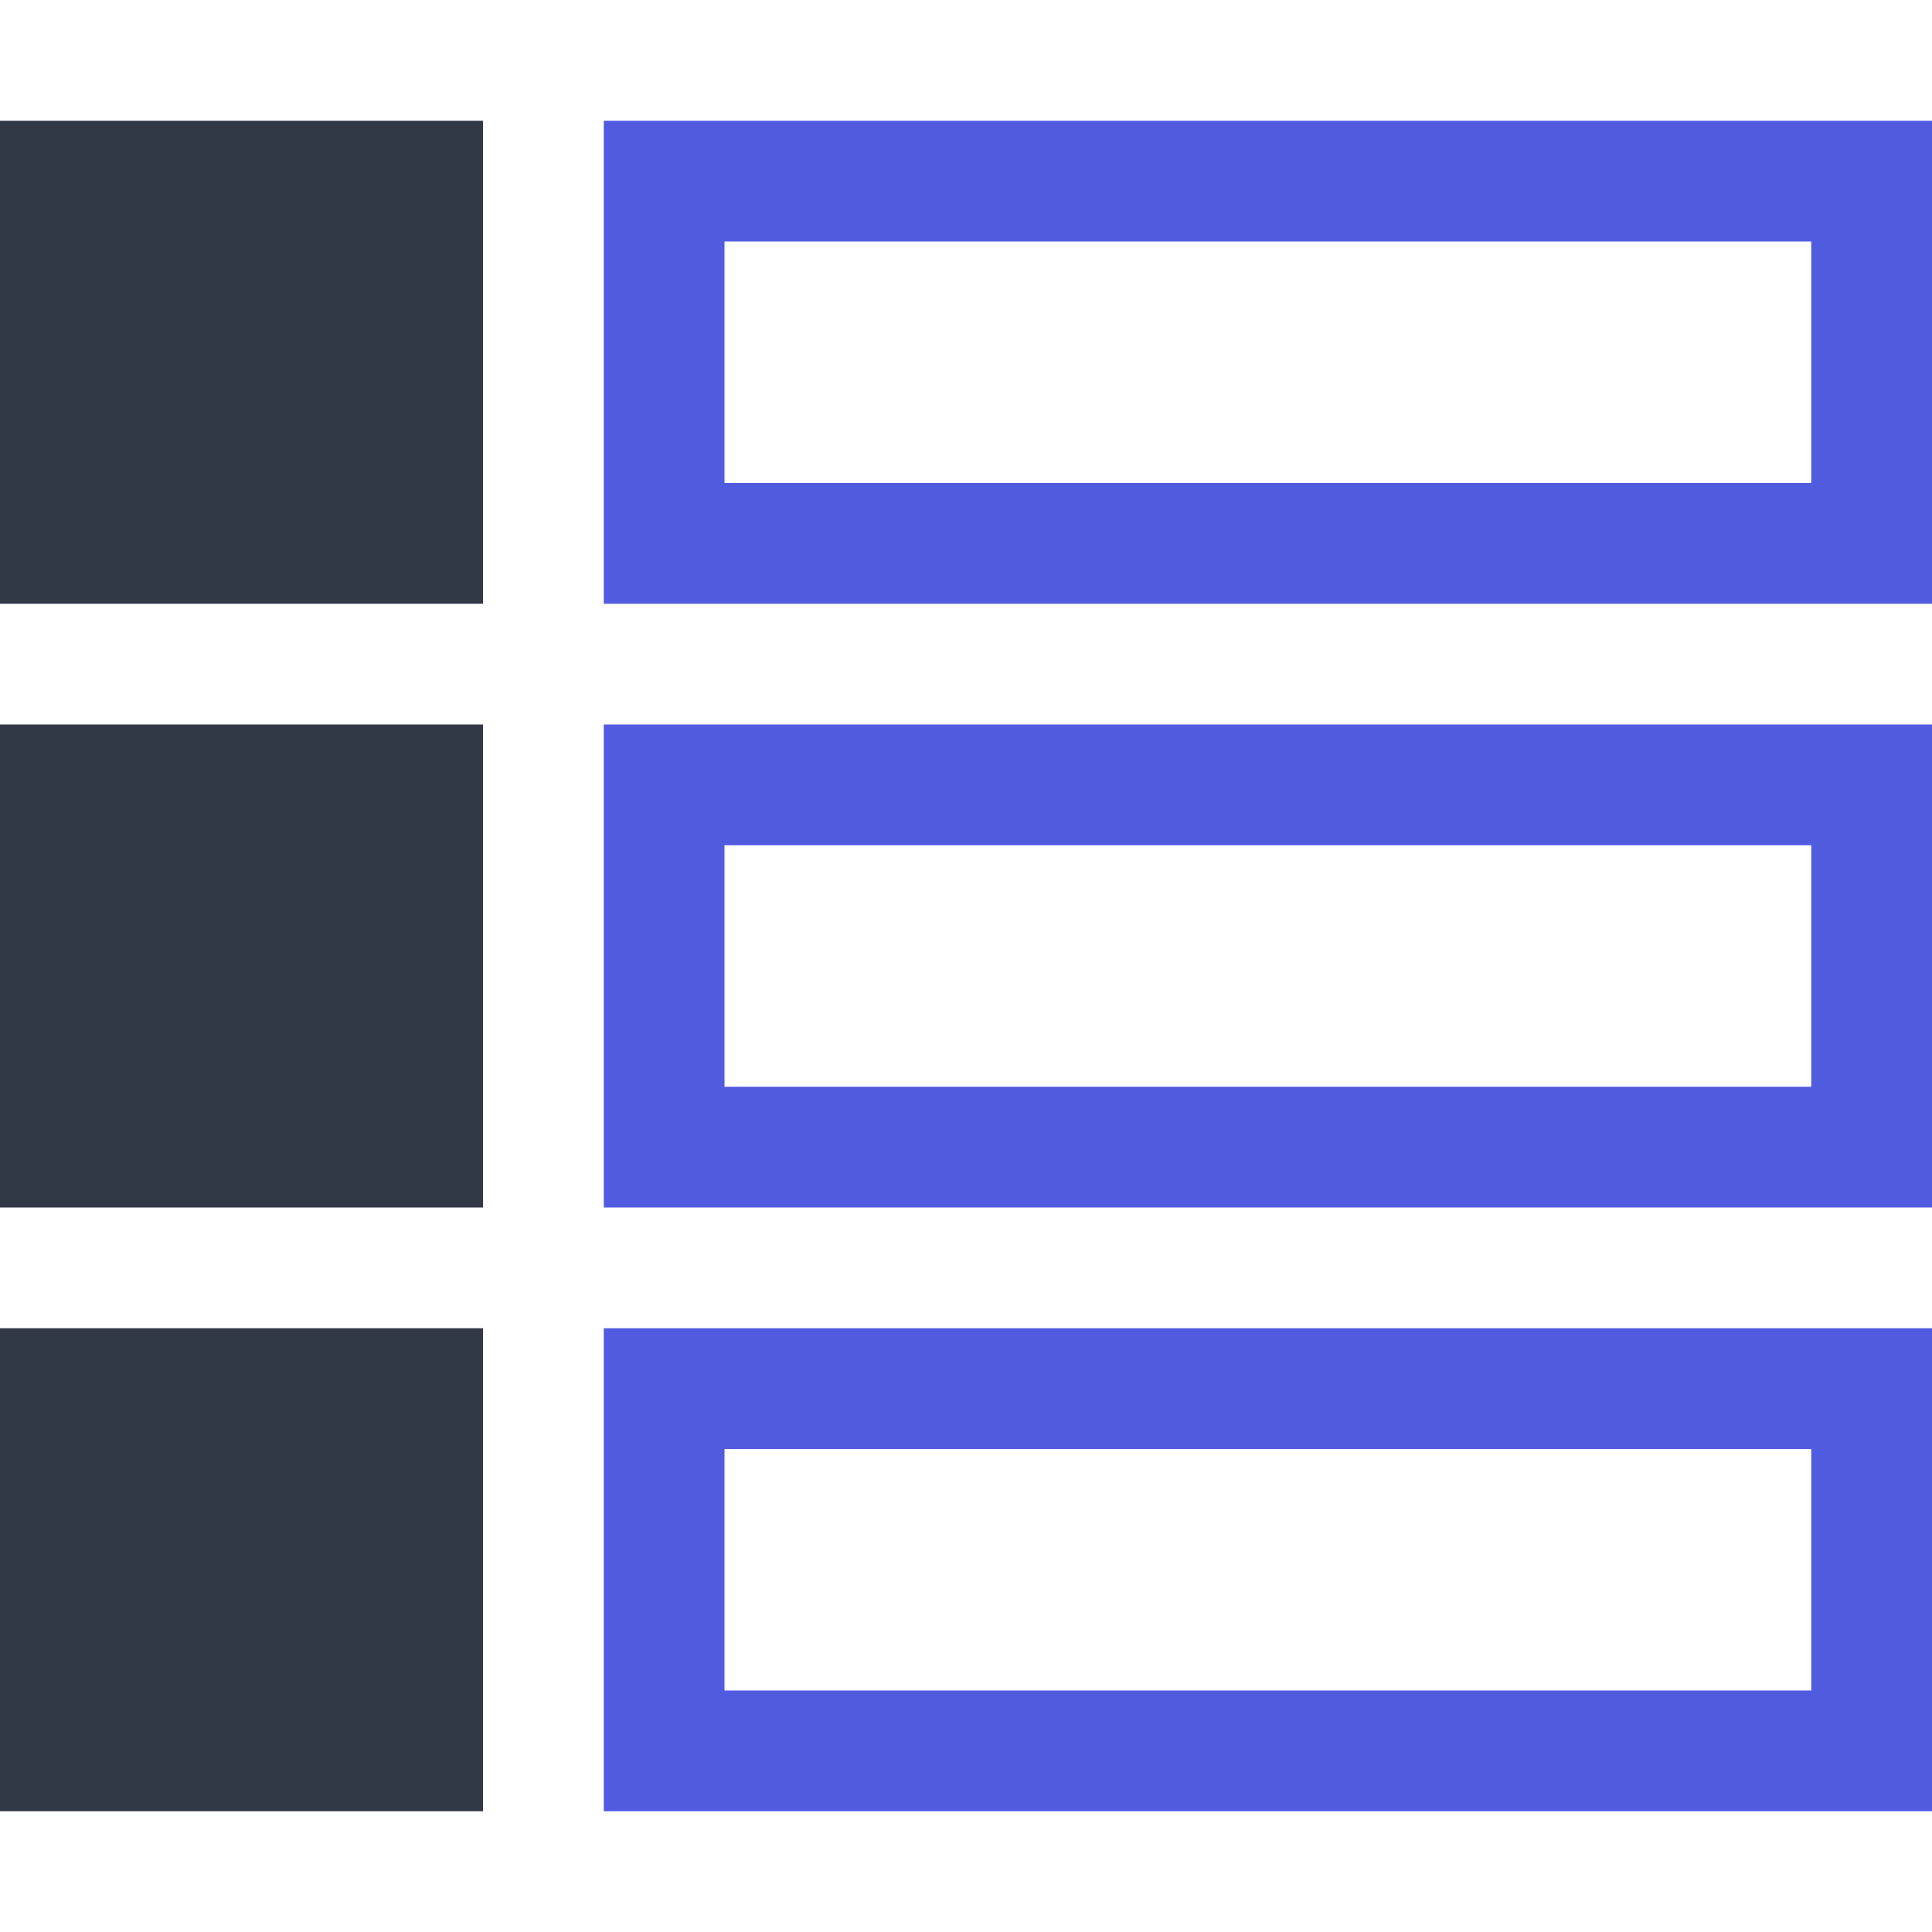 <svg width="70" height="70" viewBox="0 0 70 70" fill="none" xmlns="http://www.w3.org/2000/svg">
<path d="M65.625 8.75V17.5H26.25V8.75H65.625ZM70 4.375H21.875V21.875H70V4.375Z" fill="#515BE0"/>
<path d="M0 4.375H17.5V21.875H0V4.375Z" fill="#313846"/>
<path d="M65.625 30.625V39.375H26.25V30.625H65.625ZM70 26.25H21.875V43.75H70V26.25Z" fill="#515BE0"/>
<path d="M0 26.25H17.5V43.75H0V26.25Z" fill="#313846"/>
<path d="M65.625 52.5V61.25H26.25V52.5H65.625ZM70 48.125H21.875V65.625H70V48.125Z" fill="#515BE0"/>
<path d="M0 48.125H17.5V65.625H0V48.125Z" fill="#313846"/>
</svg>
